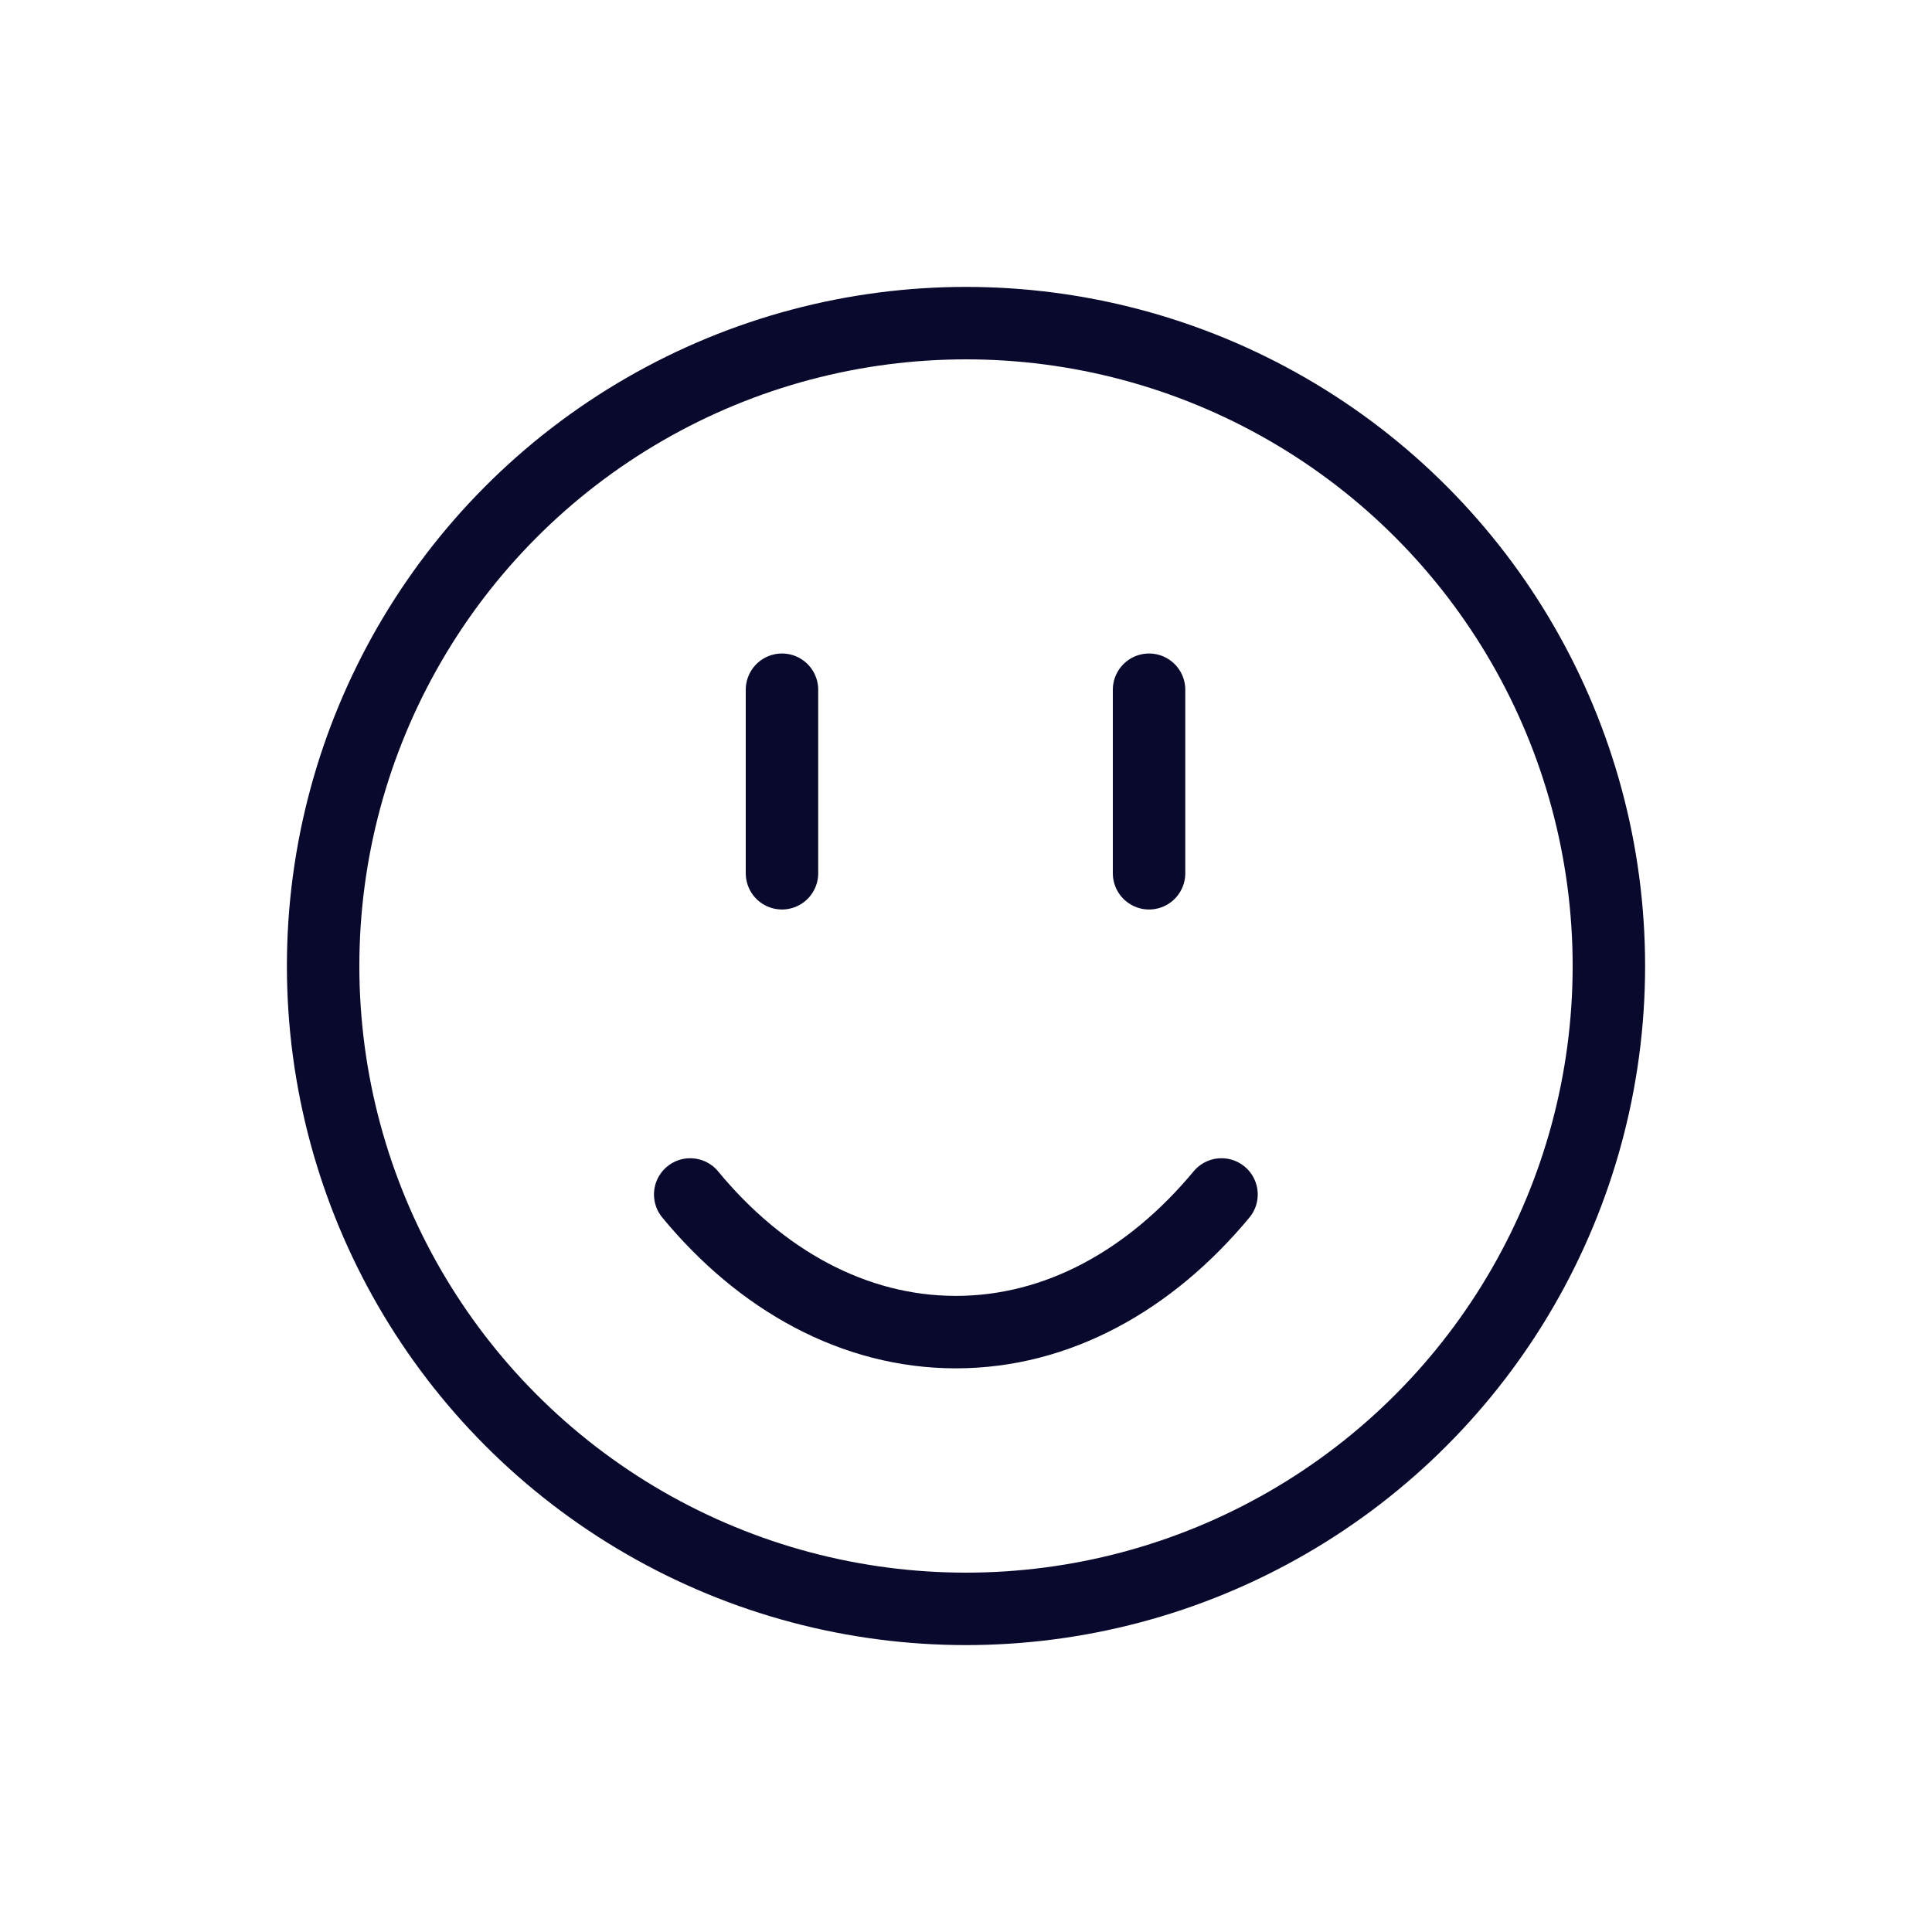 <?xml version="1.0" encoding="UTF-8"?><svg xmlns="http://www.w3.org/2000/svg" viewBox="0 0 40 40"><defs><style>.cls-1{stroke:#09092d;stroke-linecap:round;stroke-linejoin:round;stroke-width:1.5px;}.cls-1,.cls-2{fill:none;}</style></defs><g id="Calque_3"><rect class="cls-2" x="0" y="0" width="40.02" height="40"/></g><g id="Layer_1"><g><circle class="cls-1" cx="20" cy="20" r="13.31"/><line class="cls-1" x1="16.19" y1="14.28" x2="16.19" y2="18.08"/><line class="cls-1" x1="23.79" y1="14.28" x2="23.79" y2="18.08"/><path class="cls-1" d="m25.29,24.73c-1.47,1.77-3.39,2.85-5.5,2.85s-4.04-1.08-5.5-2.85"/></g></g></svg>